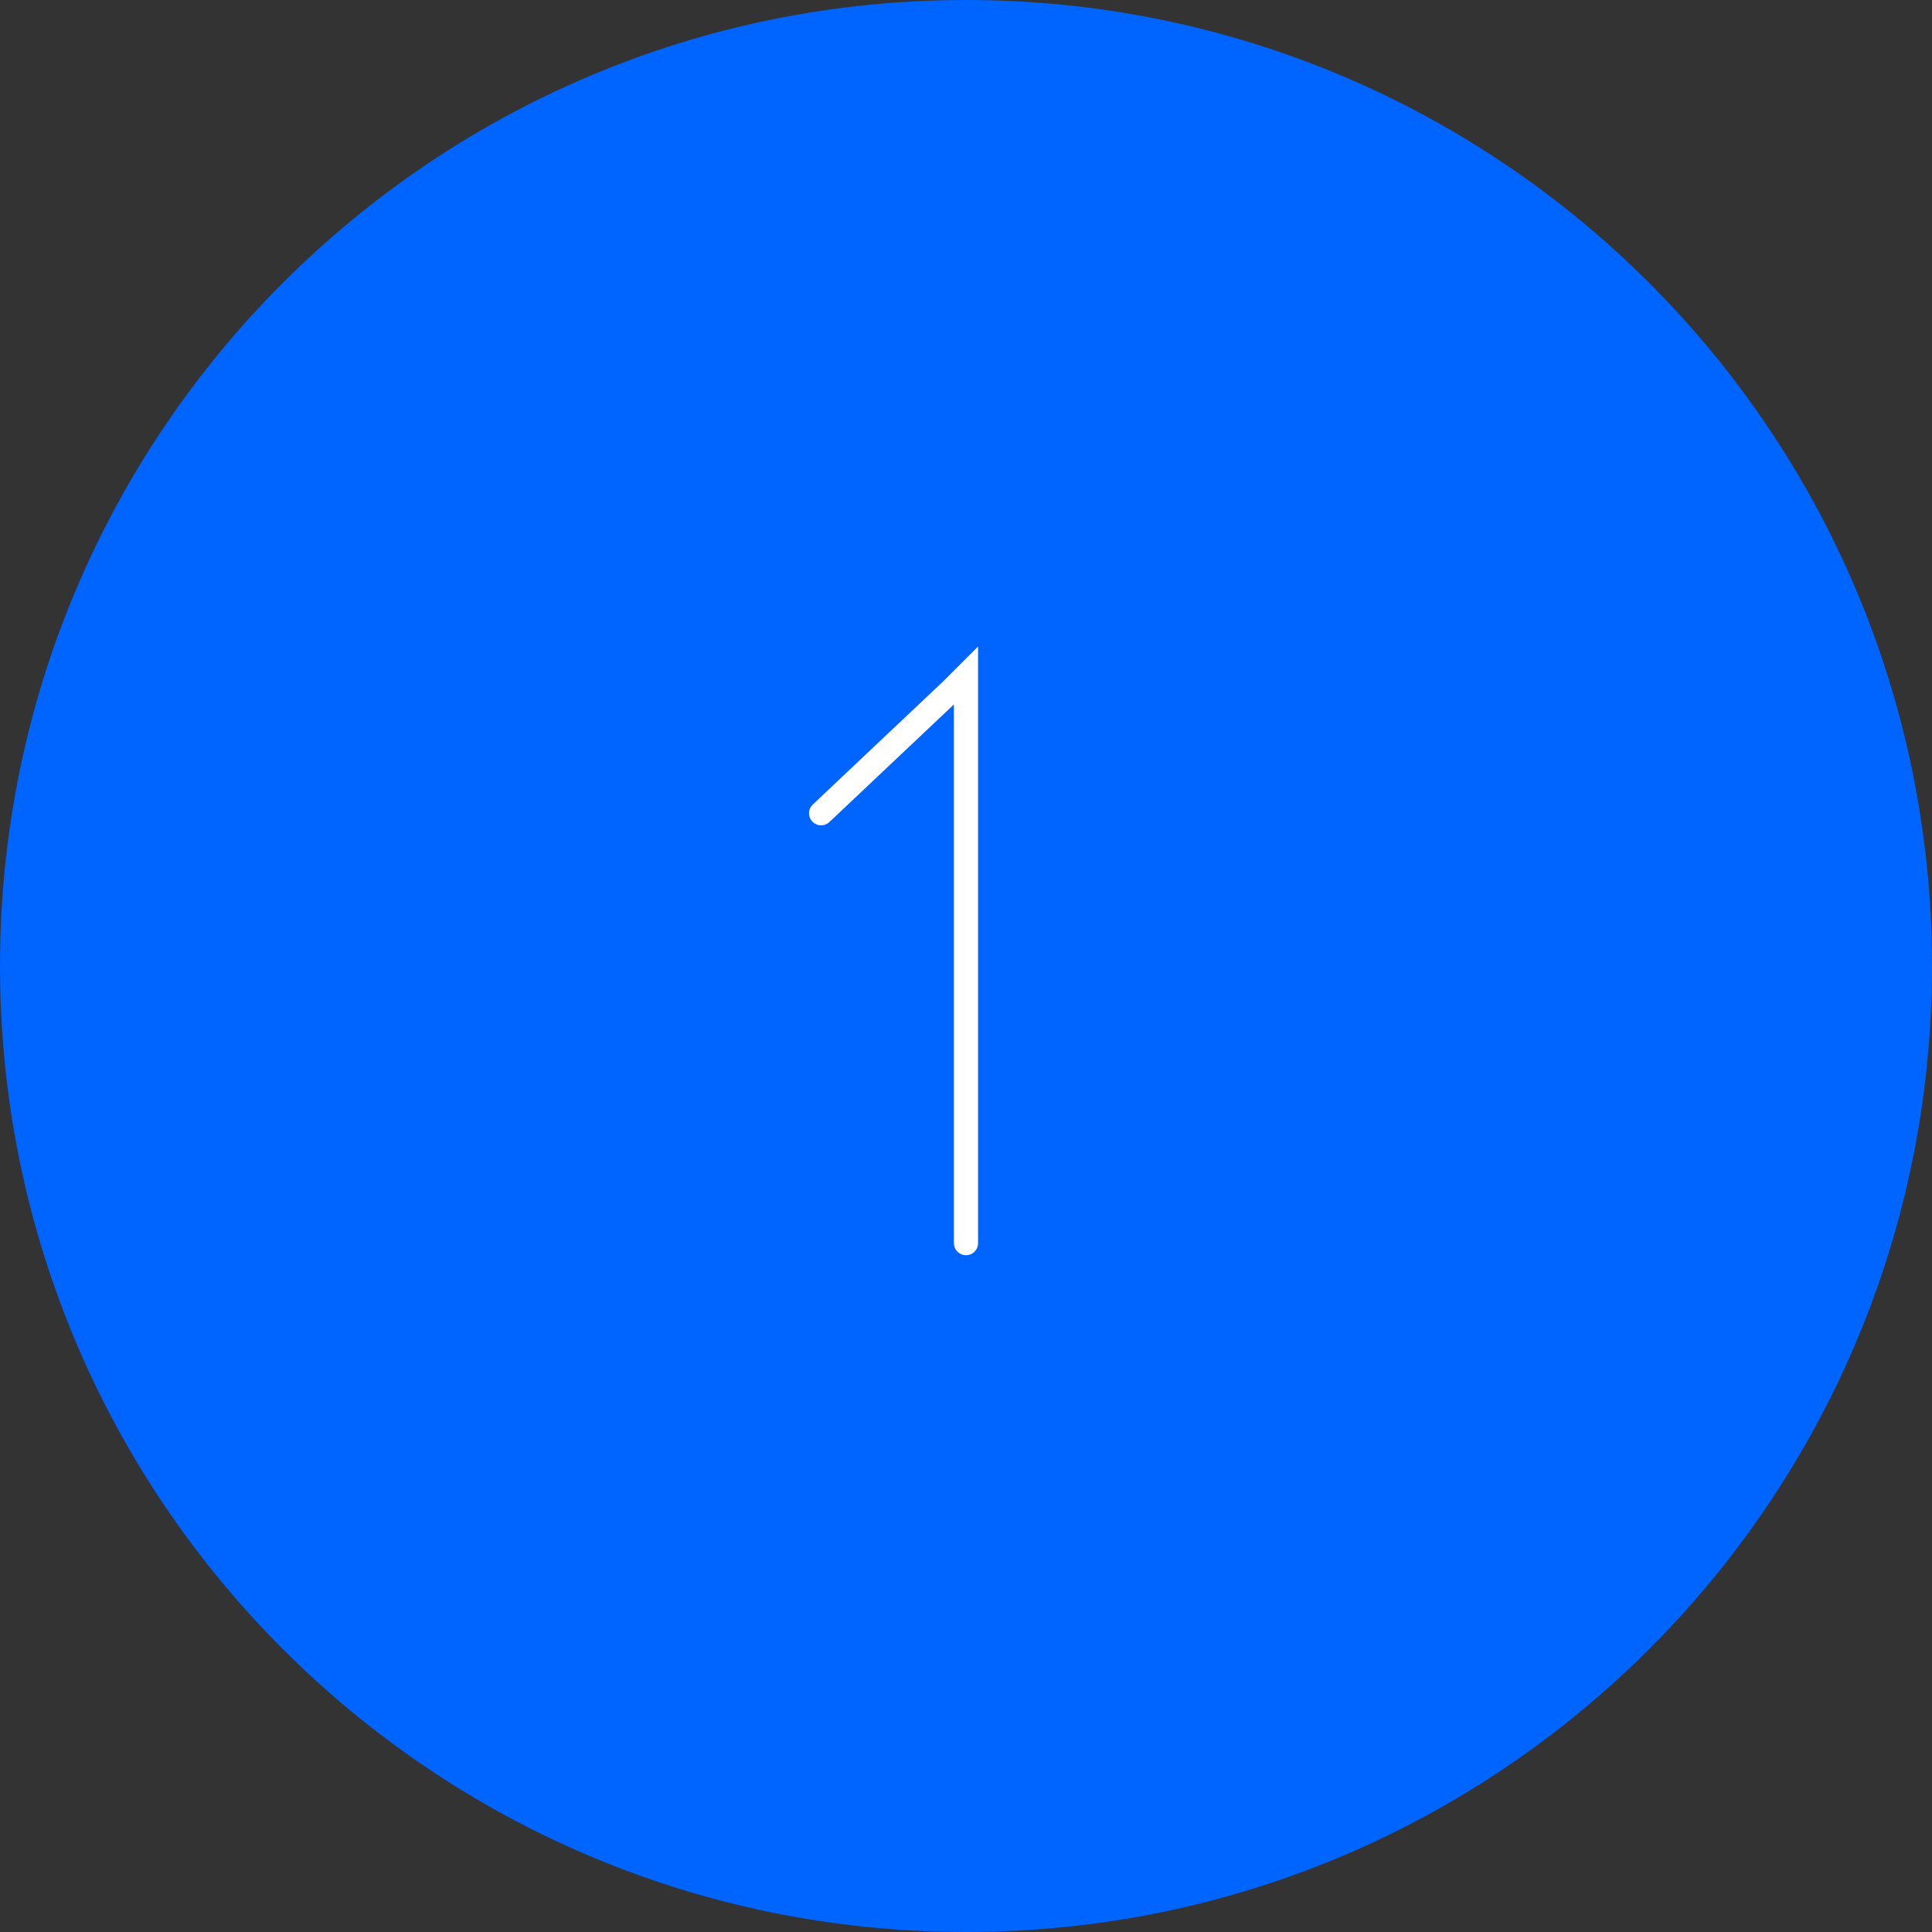 <?xml version="1.0" encoding="utf-8"?>
<!-- Generator: Adobe Illustrator 27.4.0, SVG Export Plug-In . SVG Version: 6.00 Build 0)  -->
<svg version="1.1" id="レイヤー_1" xmlns="http://www.w3.org/2000/svg" xmlns:xlink="http://www.w3.org/1999/xlink" x="0px"
	 y="0px" viewBox="0 0 80 80" style="enable-background:new 0 0 80 80;" xml:space="preserve">
<rect x="0" y="0" width="80" height="80" fill="#333333" stroke="none"/>
<style type="text/css">
	.st0{fill:#0064FF;}
	.st1{fill:none;stroke:#FFFFFF;stroke-linecap:round;}
</style>
<g id="グループ_452" transform="translate(-1744 -6703)">
	<path id="パス_323" class="st0" d="M1744,6743c0-22.1,17.9-40,40-40s40,17.9,40,40s-17.9,40-40,40S1744,6765.1,1744,6743z"/>
	<g id="グループ_439" transform="translate(1778 6754.476) rotate(-90)">
		<path id="パス_89" class="st1" d="M0,6h23.5l-0.6-0.6L17.8,0"/>
	</g>
</g>
</svg>
